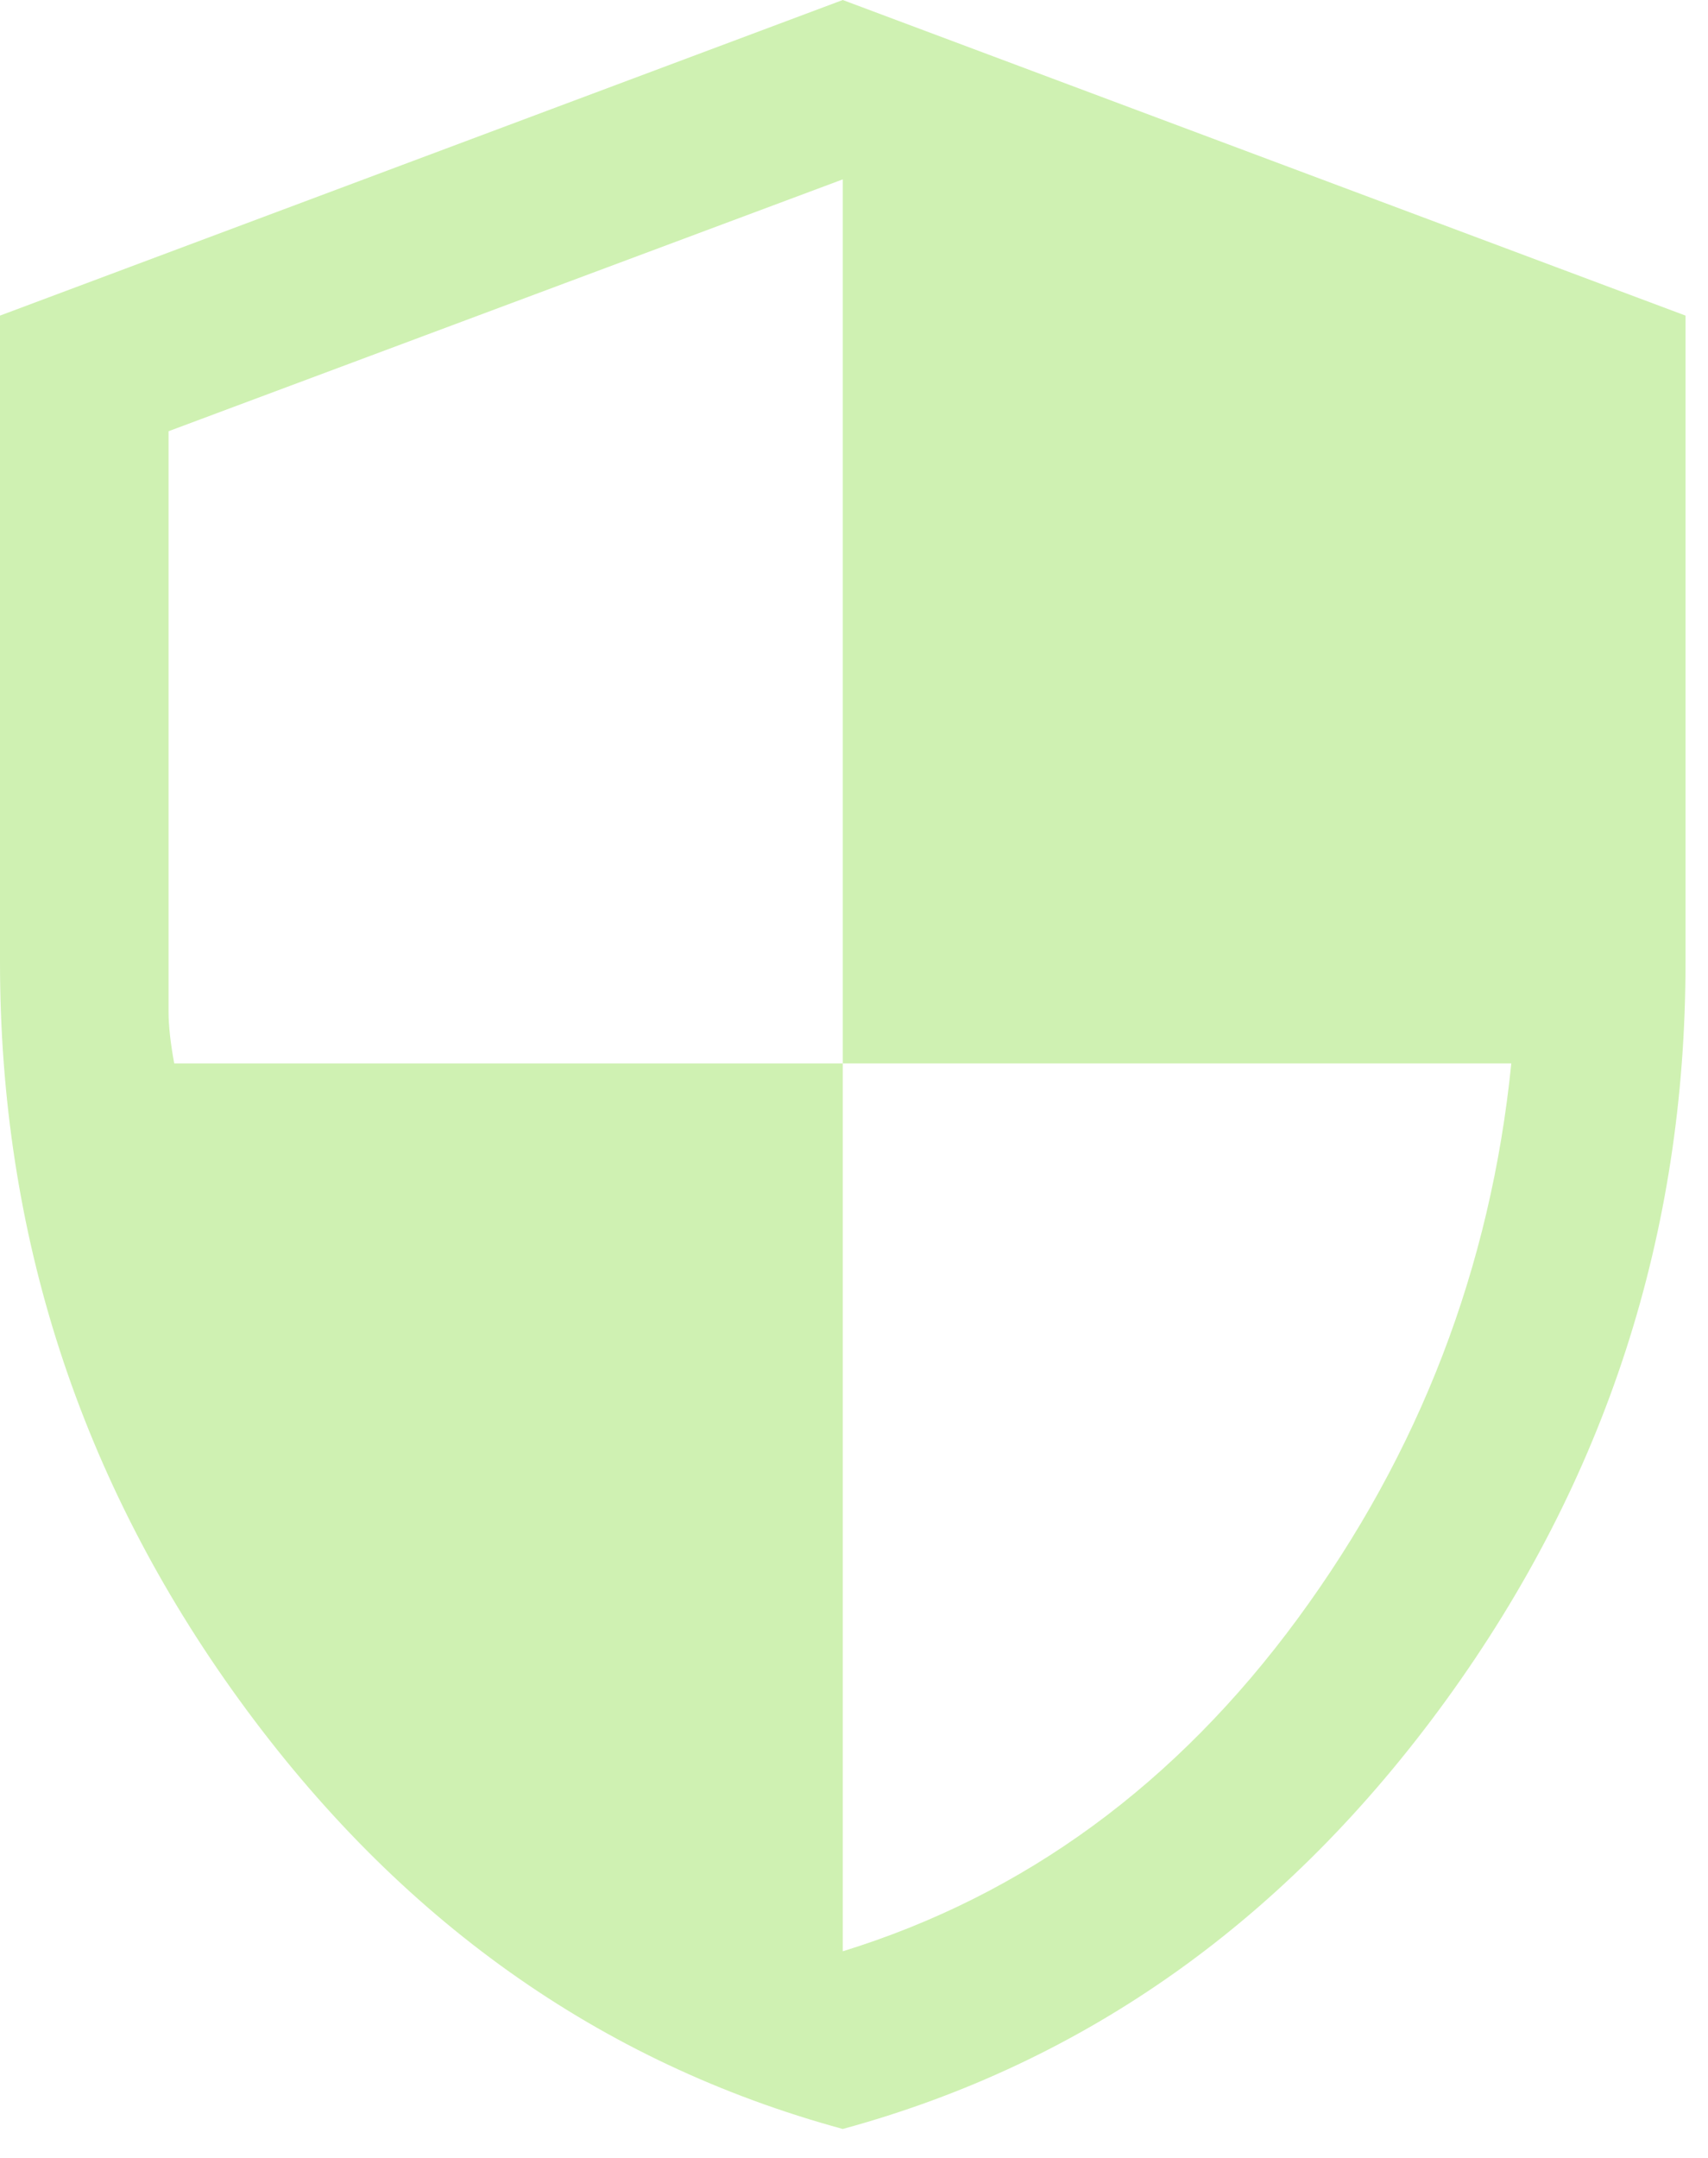 <?xml version="1.0" encoding="UTF-8"?>
<svg xmlns="http://www.w3.org/2000/svg" width="19" height="24" viewBox="0 0 19 24" fill="none">
  <path d="M9.375 23.678C6.671 22.941 4.433 21.349 2.66 18.904C0.887 16.458 0 13.724 0 10.702V3.51L9.375 0L18.75 3.51V10.702C18.75 13.724 17.863 16.458 16.09 18.904C14.317 21.349 12.079 22.941 9.375 23.678ZM9.375 21.702C11.396 21.077 13.083 19.843 14.438 17.999C15.792 16.155 16.583 14.098 16.812 11.827H9.375V1.995L1.875 4.796V11.252C1.875 11.406 1.896 11.598 1.938 11.827H9.375V21.702Z" fill="#CFF1B2"></path>
</svg>

